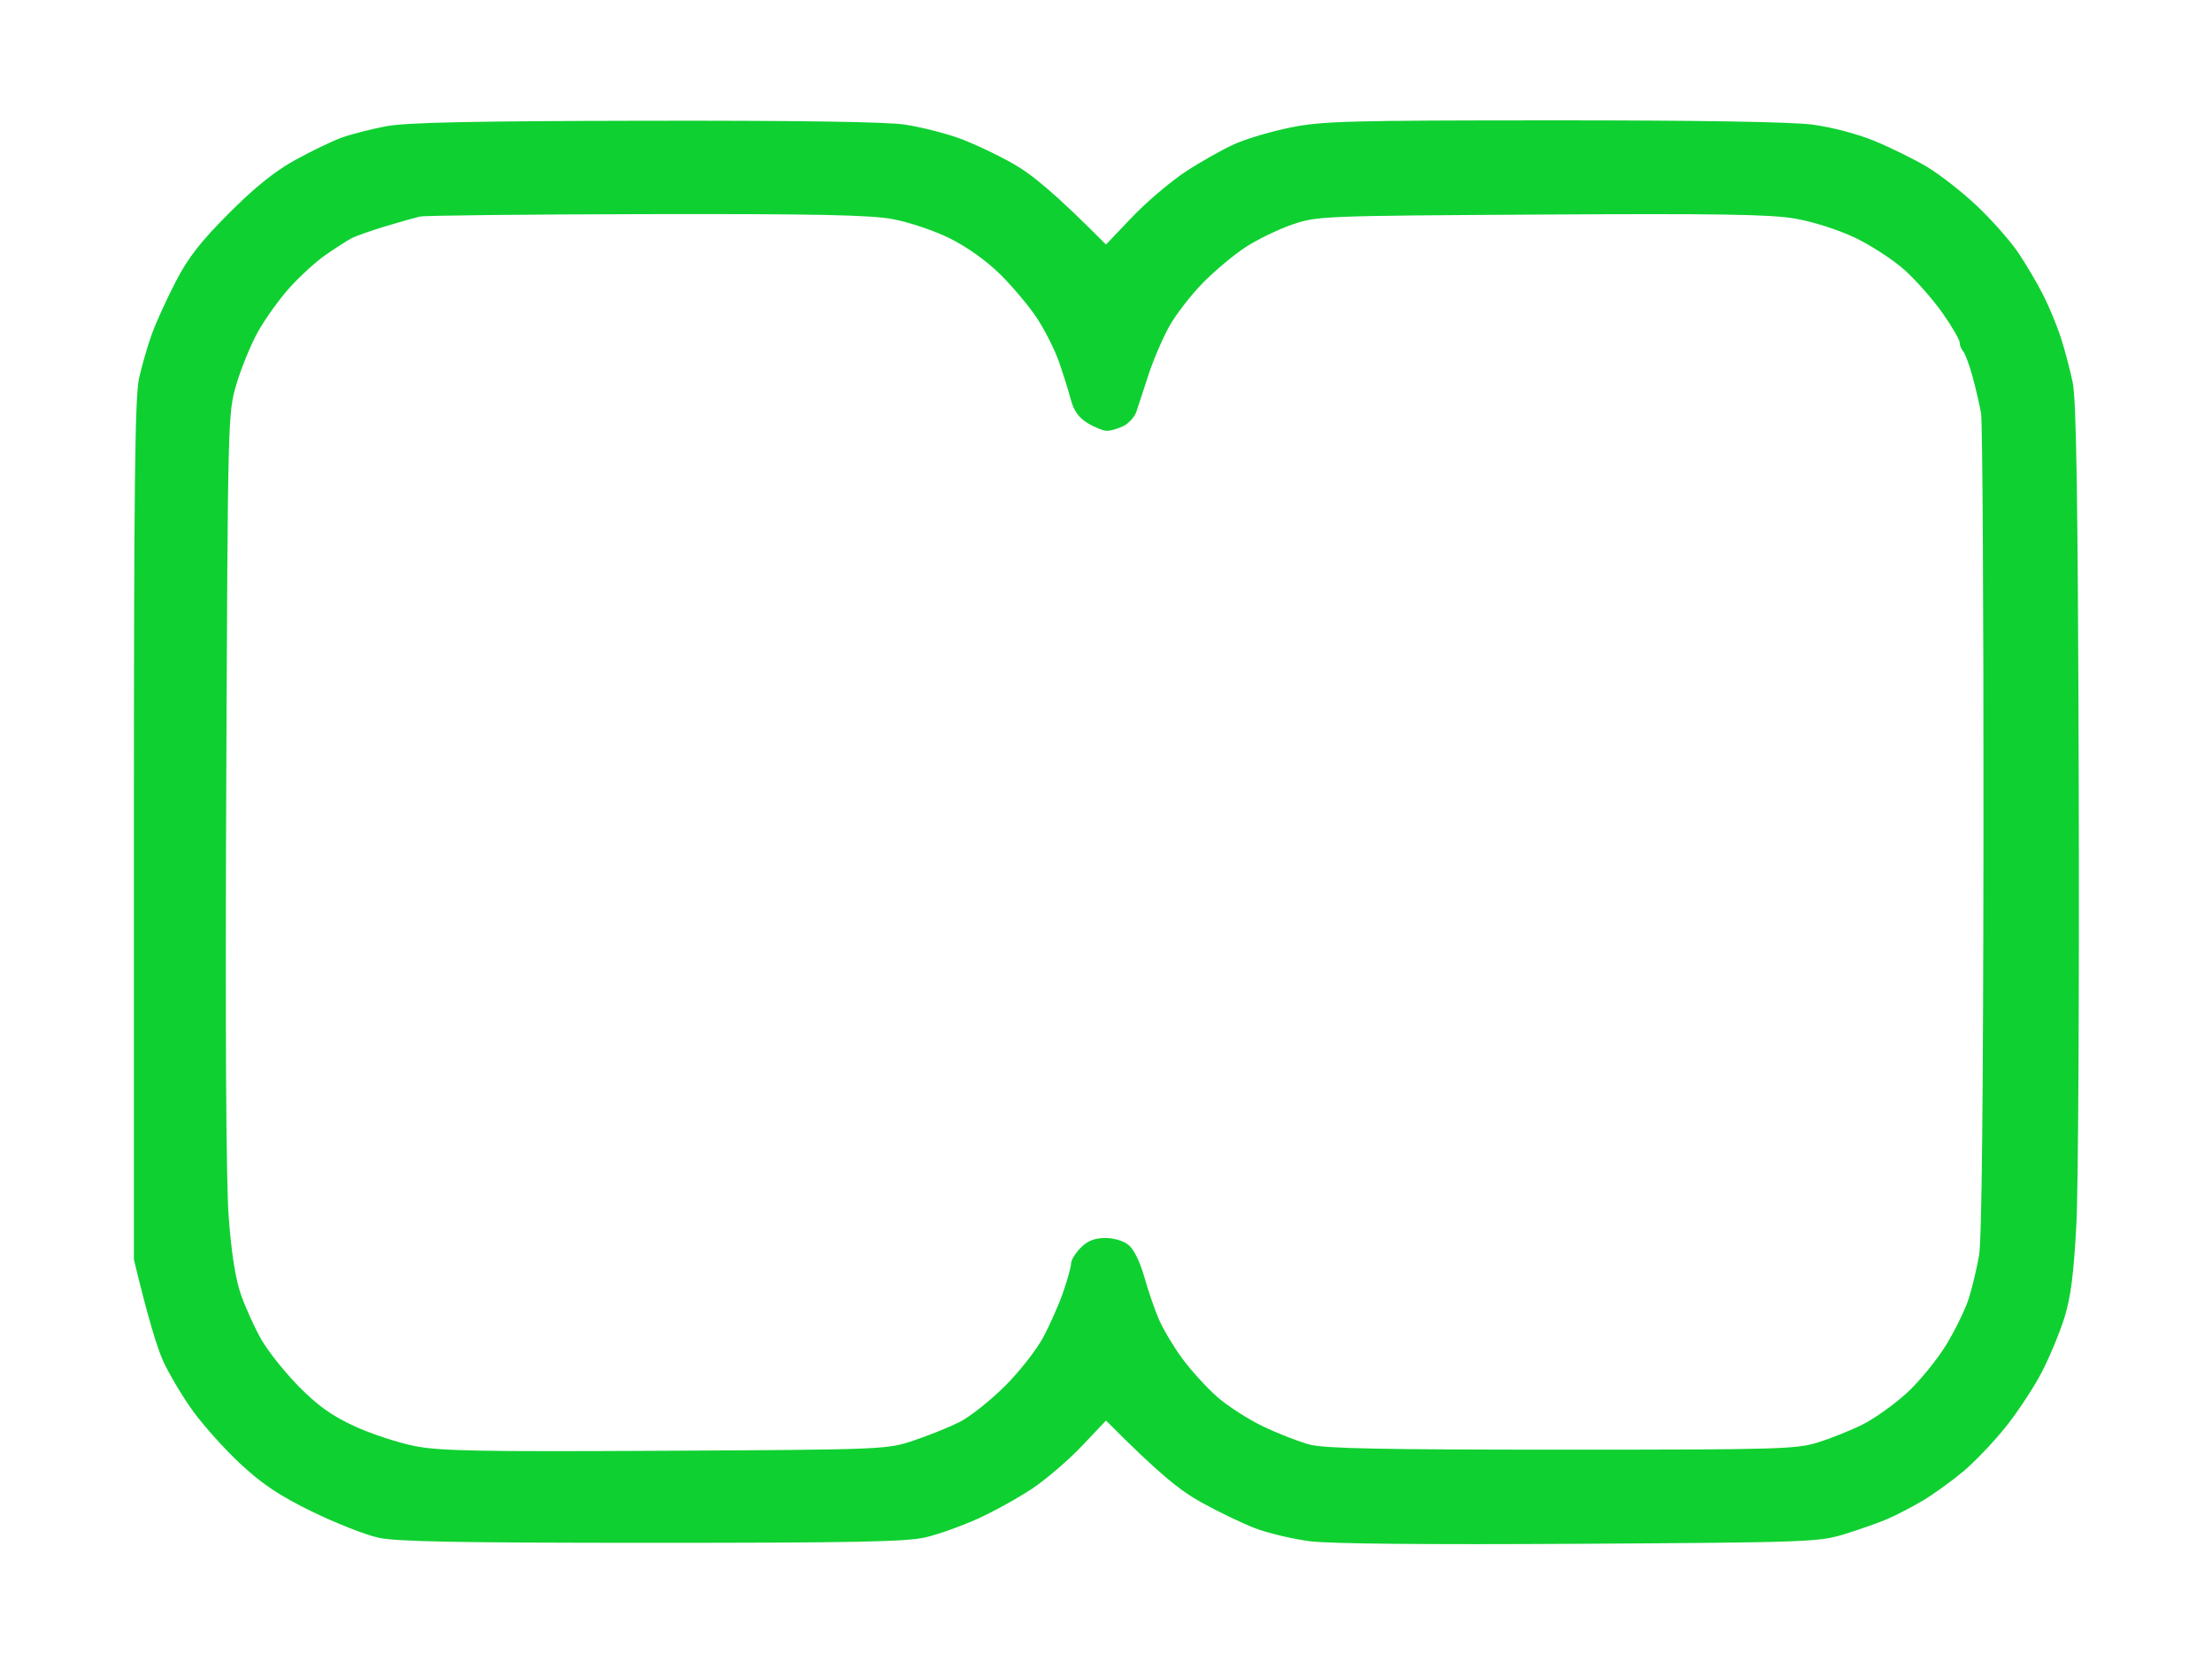 <svg version="1.2" baseProfile="tiny-ps" xmlns="http://www.w3.org/2000/svg" viewBox="0 0 570 430" width="57" height="43"><title>New Project</title><style>tspan { white-space:pre }.shp0 { fill: #0fd031 } </style><path fill-rule="evenodd" class="shp0" d="M166.25 31.11C205.69 31.04 228.46 31.38 233.25 32.11C237.24 32.73 243.43 34.28 247 35.56C250.57 36.84 256.88 39.8 261 42.14C265.8 44.86 271.47 49.39 285 63L291.75 55.92C295.46 52.03 301.65 46.77 305.5 44.24C309.35 41.71 314.98 38.53 318 37.17C321.02 35.8 327.55 33.86 332.5 32.86C340.61 31.21 347.3 31.02 400 31.01C437.26 30.99 461.59 31.39 467 32.1C471.95 32.75 478.64 34.5 483 36.3C487.13 38 493.19 40.99 496.49 42.94C499.78 44.9 505.58 49.42 509.37 53C513.17 56.58 517.95 61.98 520 65C522.05 68.03 524.97 72.97 526.5 76C528.03 79.03 530.08 83.97 531.06 87C532.04 90.03 533.41 95.2 534.1 98.5C535.05 103.03 535.44 128.3 535.66 201.5C535.82 254.85 535.55 306.15 535.05 315.5C534.38 328.22 533.6 334.26 531.97 339.5C530.76 343.35 528.15 349.65 526.15 353.5C524.16 357.35 520.02 363.65 516.96 367.5C513.89 371.35 508.94 376.56 505.94 379.08C502.95 381.59 498.25 384.98 495.5 386.61C492.75 388.23 488.7 390.35 486.5 391.3C484.3 392.26 479.35 394.01 475.5 395.2C468.71 397.3 466.69 397.38 407 397.75C367.76 397.99 342.6 397.75 337.5 397.09C333.1 396.51 326.8 395.02 323.5 393.77C320.2 392.52 313.9 389.49 309.5 387.04C304.06 384.01 298.86 379.93 285 366L278.75 372.59C275.31 376.22 269.57 381.14 266 383.52C262.43 385.91 256.13 389.4 252 391.27C247.88 393.15 241.8 395.32 238.5 396.09C233.67 397.23 219.93 397.5 168 397.5C118.19 397.5 102.13 397.2 97.5 396.18C94.2 395.45 86.55 392.44 80.5 389.5C72.15 385.43 67.72 382.49 62.12 377.32C58.06 373.57 52.47 367.35 49.69 363.5C46.91 359.65 43.44 353.8 41.97 350.5C40.51 347.2 38.23 340 34.5 324.5L34.5 214C34.5 125.97 34.77 102.28 35.82 97.5C36.55 94.2 38.05 89.03 39.15 86C40.26 82.97 43.02 76.9 45.31 72.5C48.48 66.38 51.69 62.26 58.98 54.96C65.59 48.33 70.79 44.14 76 41.26C80.13 38.98 85.53 36.38 88 35.48C90.47 34.58 95.65 33.25 99.5 32.53C104.74 31.55 121.5 31.19 166.25 31.11ZM99.19 58.34C95.51 59.45 91.6 60.84 90.5 61.43C89.4 62.02 86.47 63.9 84 65.61C81.53 67.31 77.31 71.14 74.64 74.11C71.97 77.07 68.29 82.2 66.46 85.5C64.63 88.8 62.13 94.88 60.92 99C58.72 106.46 58.71 107.01 58.3 203C58.03 264.61 58.26 304.56 58.93 313.5C59.62 322.81 60.68 329.51 62.07 333.5C63.22 336.8 65.57 341.98 67.27 345C68.98 348.02 73.33 353.5 76.94 357.16C81.86 362.15 85.44 364.72 91.25 367.41C95.51 369.38 102.49 371.69 106.75 372.54C113.31 373.85 123.24 374.04 171.5 373.78C228.25 373.47 228.53 373.45 235.5 371.12C239.35 369.83 244.64 367.7 247.25 366.39C249.86 365.07 255.07 360.96 258.82 357.25C262.58 353.54 267.09 347.8 268.85 344.5C270.61 341.2 272.94 335.91 274.02 332.75C275.11 329.59 276 326.32 276 325.5C276 324.68 277.1 322.88 278.45 321.5C280.19 319.73 282.01 318.99 284.7 318.96C286.9 318.93 289.45 319.67 290.76 320.71C292.15 321.8 293.74 325.03 294.87 329C295.88 332.57 297.58 337.52 298.66 340C299.74 342.48 302.43 346.98 304.64 350C306.86 353.02 310.88 357.45 313.58 359.84C316.29 362.22 321.65 365.68 325.5 367.52C329.35 369.36 334.75 371.46 337.5 372.19C341.36 373.2 356.12 373.5 402.5 373.5C458.42 373.5 462.91 373.37 468.5 371.62C471.8 370.59 476.98 368.51 480 367C483.02 365.49 488.14 361.84 491.37 358.88C494.59 355.92 499.15 350.35 501.5 346.5C503.85 342.65 506.48 337.25 507.34 334.5C508.2 331.75 509.39 326.8 509.97 323.5C510.68 319.52 511.06 282.66 511.11 214C511.15 157.07 510.87 108.7 510.49 106.5C510.11 104.3 509.12 100.03 508.29 97C507.46 93.97 506.37 91.05 505.87 90.5C505.37 89.95 504.97 88.94 504.98 88.25C504.99 87.56 503.03 84.19 500.63 80.75C498.22 77.31 493.84 72.32 490.88 69.65C487.92 66.98 482.13 63.2 478 61.24C473.63 59.17 467.16 57.11 462.5 56.31C456.17 55.22 442.48 55.01 397 55.28C340.59 55.61 339.38 55.66 333 57.85C329.43 59.07 324.02 61.69 321 63.66C317.98 65.62 313.01 69.77 309.97 72.87C306.93 75.97 303.05 80.97 301.35 84C299.65 87.03 297.23 92.65 295.97 96.5C294.71 100.35 293.31 104.63 292.86 106C292.41 107.38 290.9 109.06 289.52 109.75C288.13 110.44 286.21 111 285.25 111C284.29 110.99 282.04 110.09 280.25 109C277.91 107.56 276.68 105.81 275.87 102.75C275.25 100.41 273.87 96.03 272.8 93C271.73 89.97 269.22 85.03 267.23 82C265.25 78.97 261 73.91 257.81 70.75C254.23 67.2 249.22 63.63 244.75 61.41C240.71 59.41 234.18 57.21 230 56.45C224.16 55.37 210.12 55.09 166.5 55.17C135.7 55.23 109.46 55.51 108.19 55.8C106.92 56.1 102.87 57.24 99.19 58.34Z" /></svg>